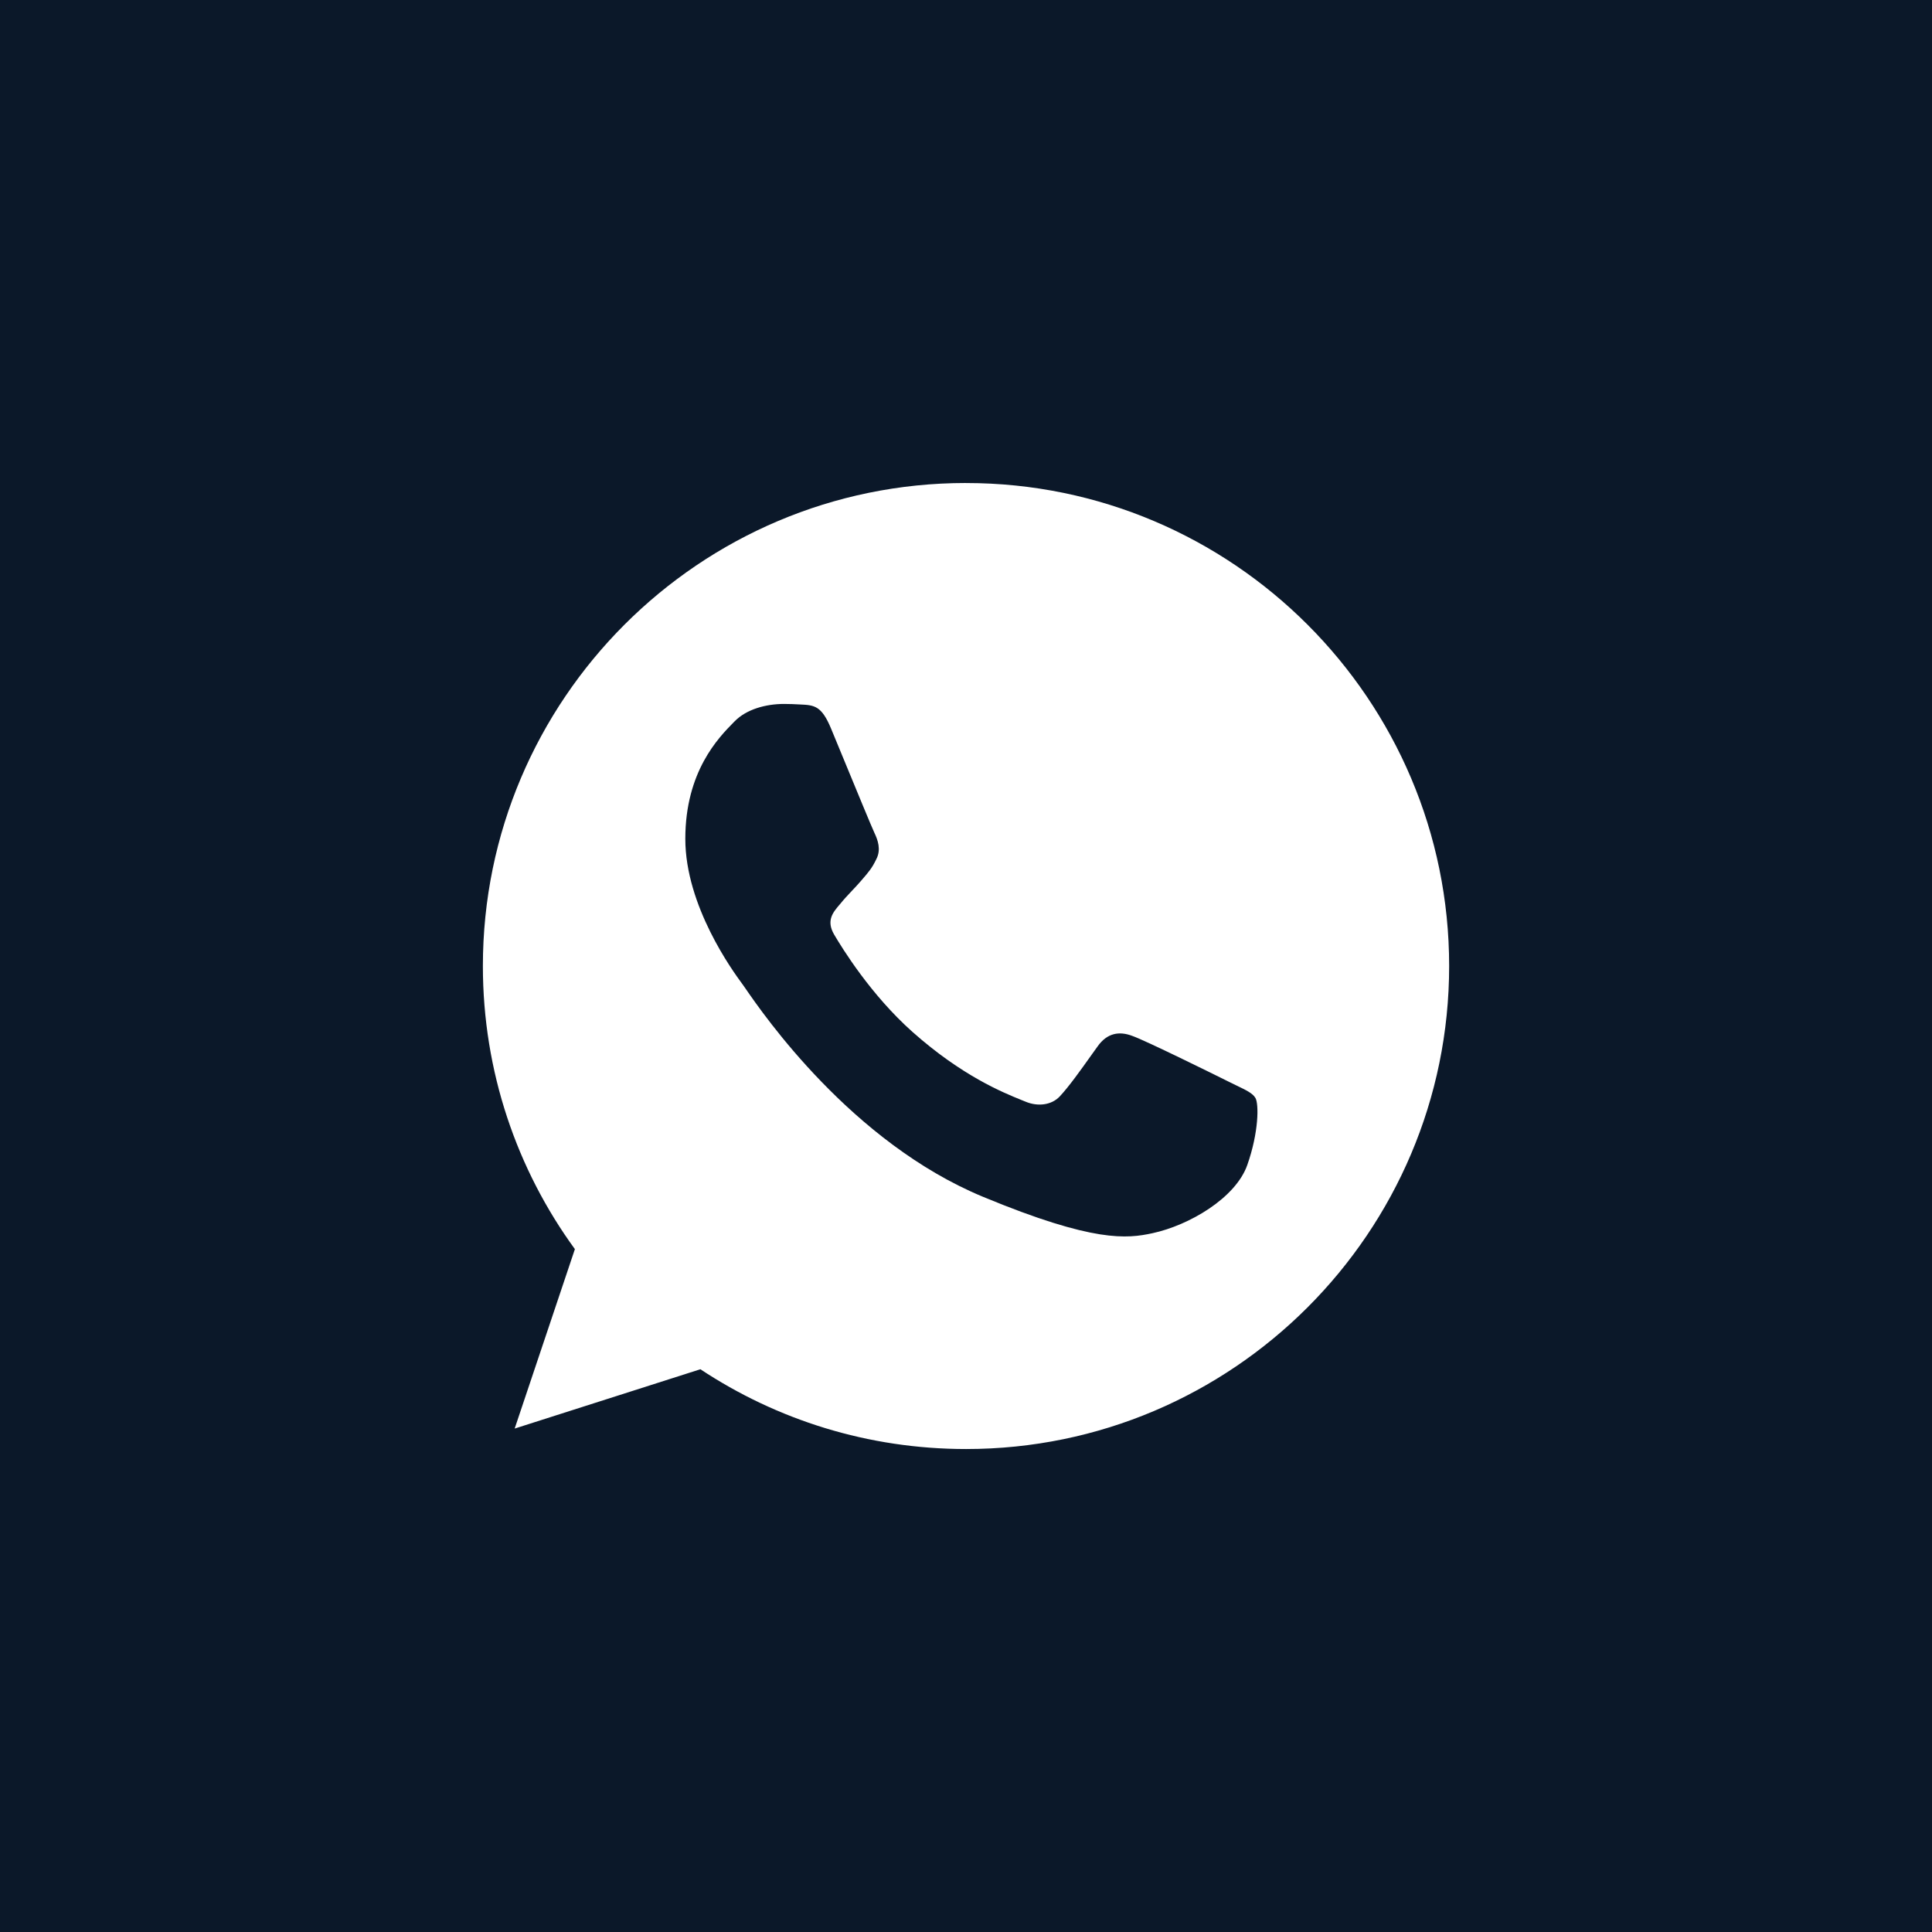 <svg width="64" height="64" viewBox="0 0 64 64" fill="none" xmlns="http://www.w3.org/2000/svg">
<rect x="0" y="0" width="64" height="64" fill="#808080" stroke="none"/>
<g clip-path="url(#clip0_175_22861)">
<rect width="64" height="64" fill="white"/>
<rect width="64" height="64" fill="#0B1829"/>
<path fill-rule="evenodd" clip-rule="evenodd" d="M15.996 32C15.996 23.177 23.173 16 31.996 16V16.001H32.005C40.828 16.001 48.005 23.178 48.005 32.001C48.005 40.823 40.828 48.001 32.005 48.001C28.751 48.001 25.731 47.032 23.201 45.358L17.049 47.323L19.044 41.379C17.125 38.745 15.996 35.499 15.996 32ZM26.511 23.337C26.982 23.357 27.217 23.385 27.527 24.128C27.627 24.37 27.765 24.704 27.916 25.07C28.346 26.113 28.883 27.415 28.966 27.589C29.079 27.824 29.192 28.144 29.032 28.455C28.892 28.752 28.768 28.895 28.562 29.133C28.547 29.151 28.531 29.169 28.515 29.188C28.414 29.305 28.315 29.41 28.216 29.514C28.084 29.654 27.953 29.793 27.819 29.96C27.815 29.964 27.811 29.969 27.807 29.973C27.594 30.223 27.362 30.495 27.631 30.957C27.903 31.418 28.844 32.951 30.227 34.183C31.868 35.642 33.223 36.19 33.834 36.438C33.889 36.46 33.937 36.479 33.98 36.497C34.365 36.657 34.826 36.619 35.108 36.318C35.414 35.989 35.782 35.473 36.164 34.936C36.229 34.845 36.294 34.754 36.36 34.663C36.679 34.211 37.084 34.155 37.507 34.315C37.94 34.465 40.225 35.594 40.696 35.829C40.792 35.877 40.881 35.92 40.963 35.96C41.284 36.114 41.499 36.217 41.589 36.374C41.702 36.572 41.702 37.503 41.317 38.595C40.931 39.685 39.398 40.589 38.175 40.852C37.338 41.031 36.246 41.172 32.569 39.648C28.213 37.844 25.293 33.612 24.699 32.751C24.651 32.682 24.619 32.635 24.602 32.612C24.595 32.603 24.587 32.593 24.578 32.58C24.279 32.172 22.702 30.015 22.702 27.787C22.702 25.556 23.804 24.436 24.297 23.934C24.311 23.92 24.325 23.906 24.338 23.893C24.724 23.498 25.363 23.319 25.975 23.319C26.154 23.32 26.333 23.326 26.511 23.337Z" fill="white"/>
</g>
<defs>
<clipPath id="clip0_175_22861">
<rect width="64" height="64" fill="white"/>
</clipPath>
</defs>
</svg>
